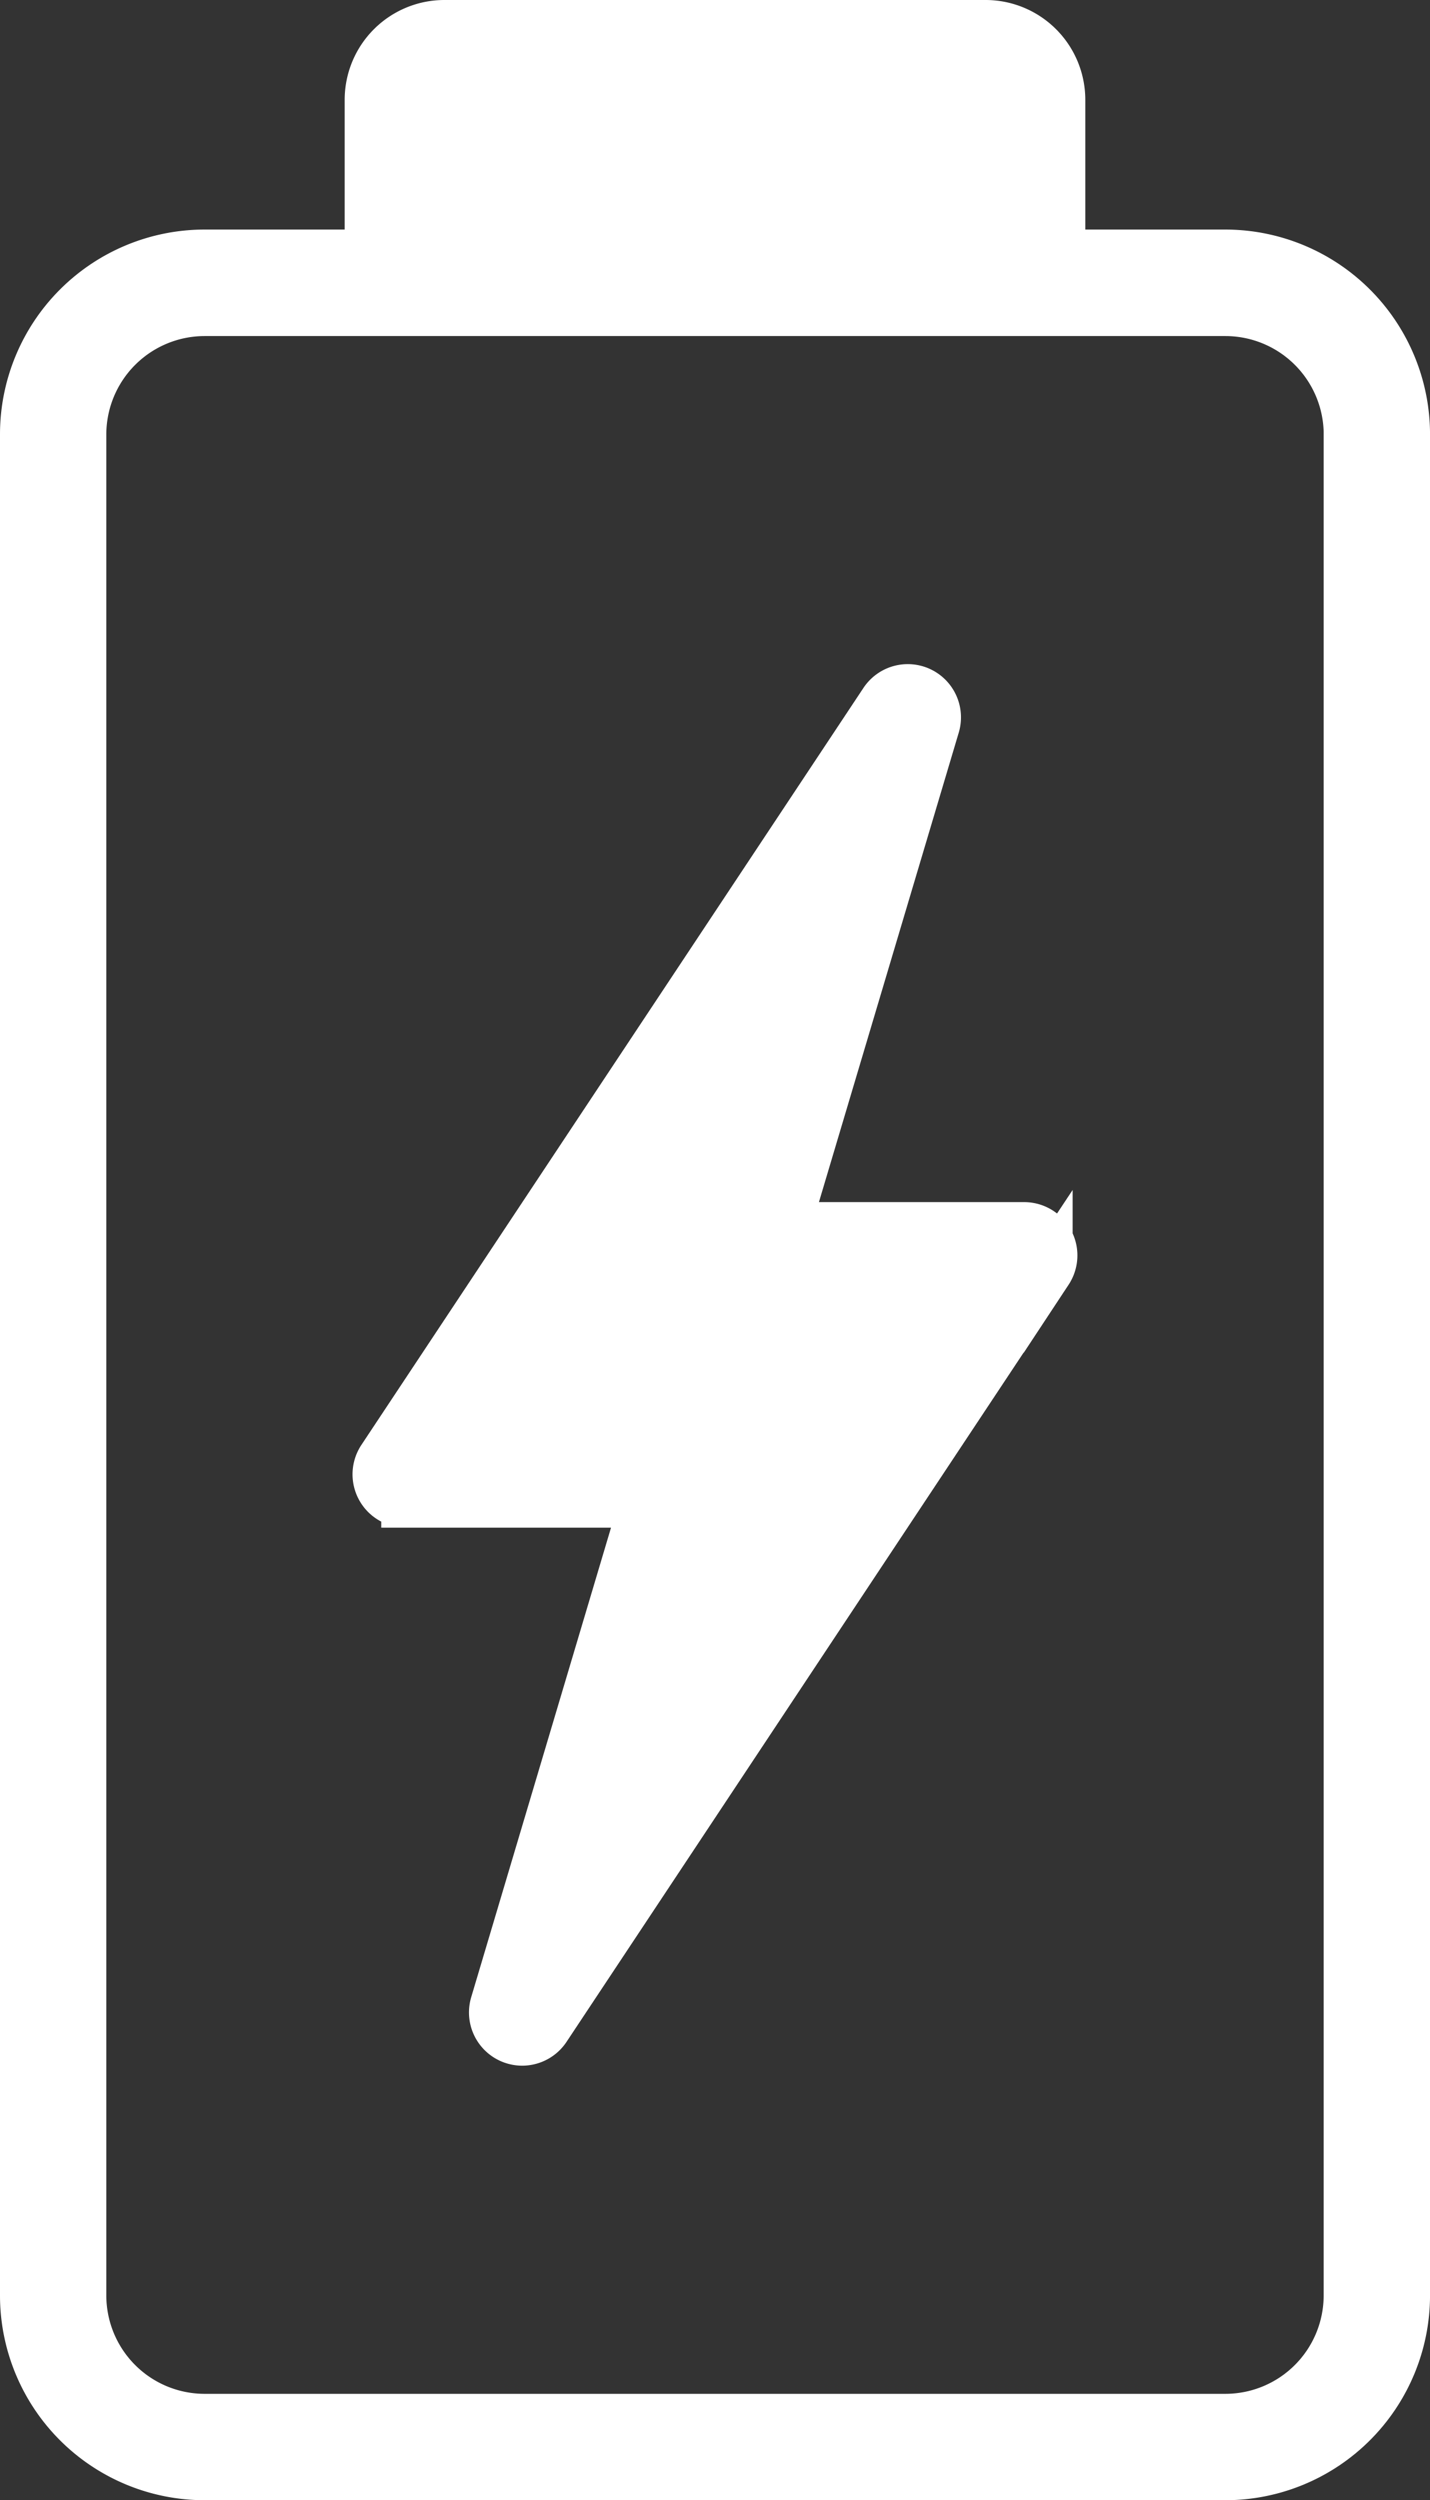 <svg xmlns="http://www.w3.org/2000/svg" width="58.374" height="102" viewBox="0 0 58.374 102">
  <rect x="0" y="0" width="58.374" height="102" fill="#333333" stroke="none"/>
  <path id="dinamik-hizli-sarj" d="M127.241,60.323h9.721l-6.091,20.443a1.172,1.172,0,0,0,2.1.982l20.493-30.885a1.174,1.174,0,0,0-.977-1.821h-9.721l6.091-20.44a1.172,1.172,0,0,0-2.1-.983L126.264,58.5a1.173,1.173,0,0,0,.977,1.821Zm38.47-43.6v75.93a5.015,5.015,0,0,1-5.013,5.007H119.031a5.015,5.015,0,0,1-5.013-5.007V16.719a5.017,5.017,0,0,1,5.013-5.009H160.7a5.017,5.017,0,0,1,5.013,5.009ZM150.913,0a3.072,3.072,0,0,1,3.068,3.073V9.365H160.7a7.362,7.362,0,0,1,7.353,7.354v75.93A7.361,7.361,0,0,1,160.7,100H119.031a7.355,7.355,0,0,1-7.353-7.351V16.719a7.356,7.356,0,0,1,7.353-7.354h6.717V3.073A3.073,3.073,0,0,1,128.817,0Z" transform="translate(-110.678 1)" fill="#fff" stroke="#fff" stroke-width="2" fill-rule="evenodd"/>
</svg>

